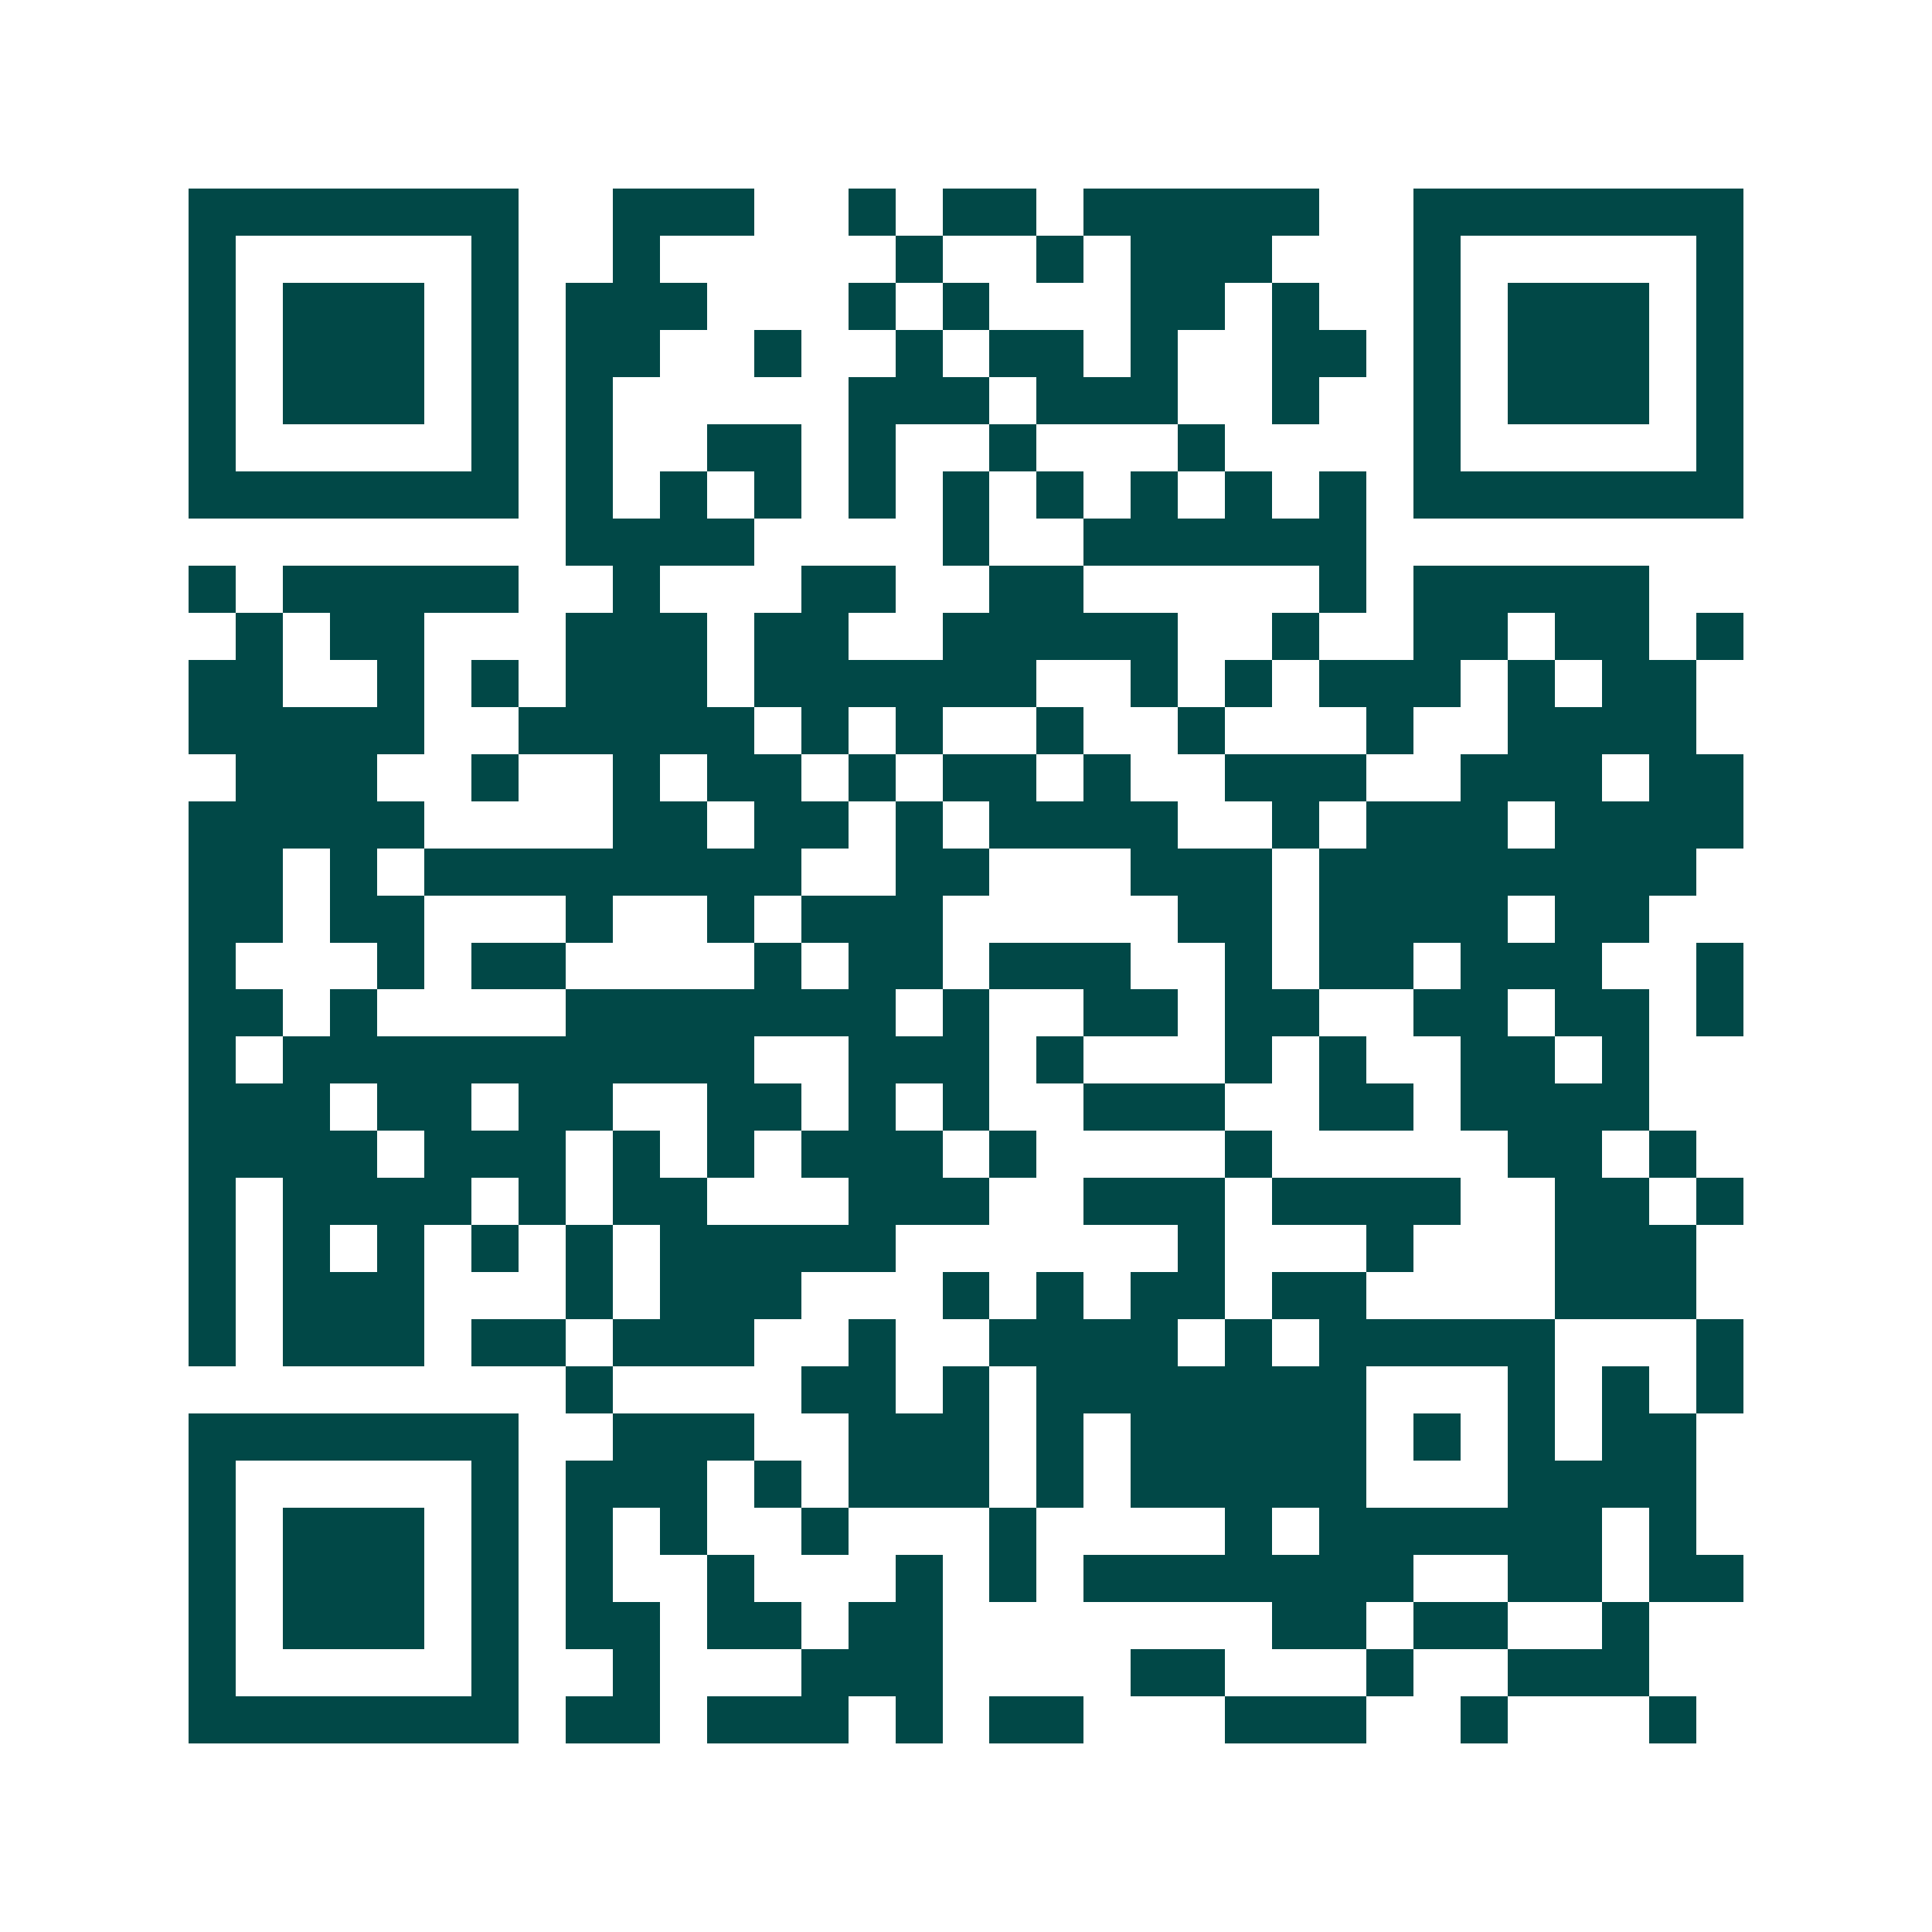 <svg xmlns="http://www.w3.org/2000/svg" width="200" height="200" viewBox="0 0 41 41" shape-rendering="crispEdges"><path fill="#ffffff" d="M0 0h41v41H0z"/><path stroke="#014847" d="M4 4.5h7m2 0h3m2 0h1m1 0h2m1 0h5m2 0h7M4 5.5h1m5 0h1m2 0h1m5 0h1m2 0h1m1 0h3m3 0h1m5 0h1M4 6.5h1m1 0h3m1 0h1m1 0h3m3 0h1m1 0h1m3 0h2m1 0h1m2 0h1m1 0h3m1 0h1M4 7.5h1m1 0h3m1 0h1m1 0h2m2 0h1m2 0h1m1 0h2m1 0h1m2 0h2m1 0h1m1 0h3m1 0h1M4 8.5h1m1 0h3m1 0h1m1 0h1m5 0h3m1 0h3m2 0h1m2 0h1m1 0h3m1 0h1M4 9.5h1m5 0h1m1 0h1m2 0h2m1 0h1m2 0h1m3 0h1m4 0h1m5 0h1M4 10.5h7m1 0h1m1 0h1m1 0h1m1 0h1m1 0h1m1 0h1m1 0h1m1 0h1m1 0h1m1 0h7M12 11.5h4m4 0h1m2 0h6M4 12.5h1m1 0h5m2 0h1m3 0h2m2 0h2m5 0h1m1 0h5M5 13.5h1m1 0h2m3 0h3m1 0h2m2 0h5m2 0h1m2 0h2m1 0h2m1 0h1M4 14.5h2m2 0h1m1 0h1m1 0h3m1 0h6m2 0h1m1 0h1m1 0h3m1 0h1m1 0h2M4 15.5h5m2 0h5m1 0h1m1 0h1m2 0h1m2 0h1m3 0h1m2 0h4M5 16.5h3m2 0h1m2 0h1m1 0h2m1 0h1m1 0h2m1 0h1m2 0h3m2 0h3m1 0h2M4 17.5h5m4 0h2m1 0h2m1 0h1m1 0h4m2 0h1m1 0h3m1 0h4M4 18.5h2m1 0h1m1 0h8m2 0h2m3 0h3m1 0h8M4 19.5h2m1 0h2m3 0h1m2 0h1m1 0h3m5 0h2m1 0h4m1 0h2M4 20.5h1m3 0h1m1 0h2m4 0h1m1 0h2m1 0h3m2 0h1m1 0h2m1 0h3m2 0h1M4 21.5h2m1 0h1m4 0h7m1 0h1m2 0h2m1 0h2m2 0h2m1 0h2m1 0h1M4 22.5h1m1 0h10m2 0h3m1 0h1m3 0h1m1 0h1m2 0h2m1 0h1M4 23.5h3m1 0h2m1 0h2m2 0h2m1 0h1m1 0h1m2 0h3m2 0h2m1 0h4M4 24.5h4m1 0h3m1 0h1m1 0h1m1 0h3m1 0h1m4 0h1m5 0h2m1 0h1M4 25.5h1m1 0h4m1 0h1m1 0h2m3 0h3m2 0h3m1 0h4m2 0h2m1 0h1M4 26.5h1m1 0h1m1 0h1m1 0h1m1 0h1m1 0h5m6 0h1m3 0h1m3 0h3M4 27.5h1m1 0h3m3 0h1m1 0h3m3 0h1m1 0h1m1 0h2m1 0h2m4 0h3M4 28.5h1m1 0h3m1 0h2m1 0h3m2 0h1m2 0h4m1 0h1m1 0h5m3 0h1M12 29.5h1m4 0h2m1 0h1m1 0h7m3 0h1m1 0h1m1 0h1M4 30.5h7m2 0h3m2 0h3m1 0h1m1 0h5m1 0h1m1 0h1m1 0h2M4 31.5h1m5 0h1m1 0h3m1 0h1m1 0h3m1 0h1m1 0h5m3 0h4M4 32.5h1m1 0h3m1 0h1m1 0h1m1 0h1m2 0h1m3 0h1m4 0h1m1 0h6m1 0h1M4 33.5h1m1 0h3m1 0h1m1 0h1m2 0h1m3 0h1m1 0h1m1 0h7m2 0h2m1 0h2M4 34.5h1m1 0h3m1 0h1m1 0h2m1 0h2m1 0h2m7 0h2m1 0h2m2 0h1M4 35.5h1m5 0h1m2 0h1m3 0h3m4 0h2m3 0h1m2 0h3M4 36.5h7m1 0h2m1 0h3m1 0h1m1 0h2m3 0h3m2 0h1m3 0h1"/></svg>
